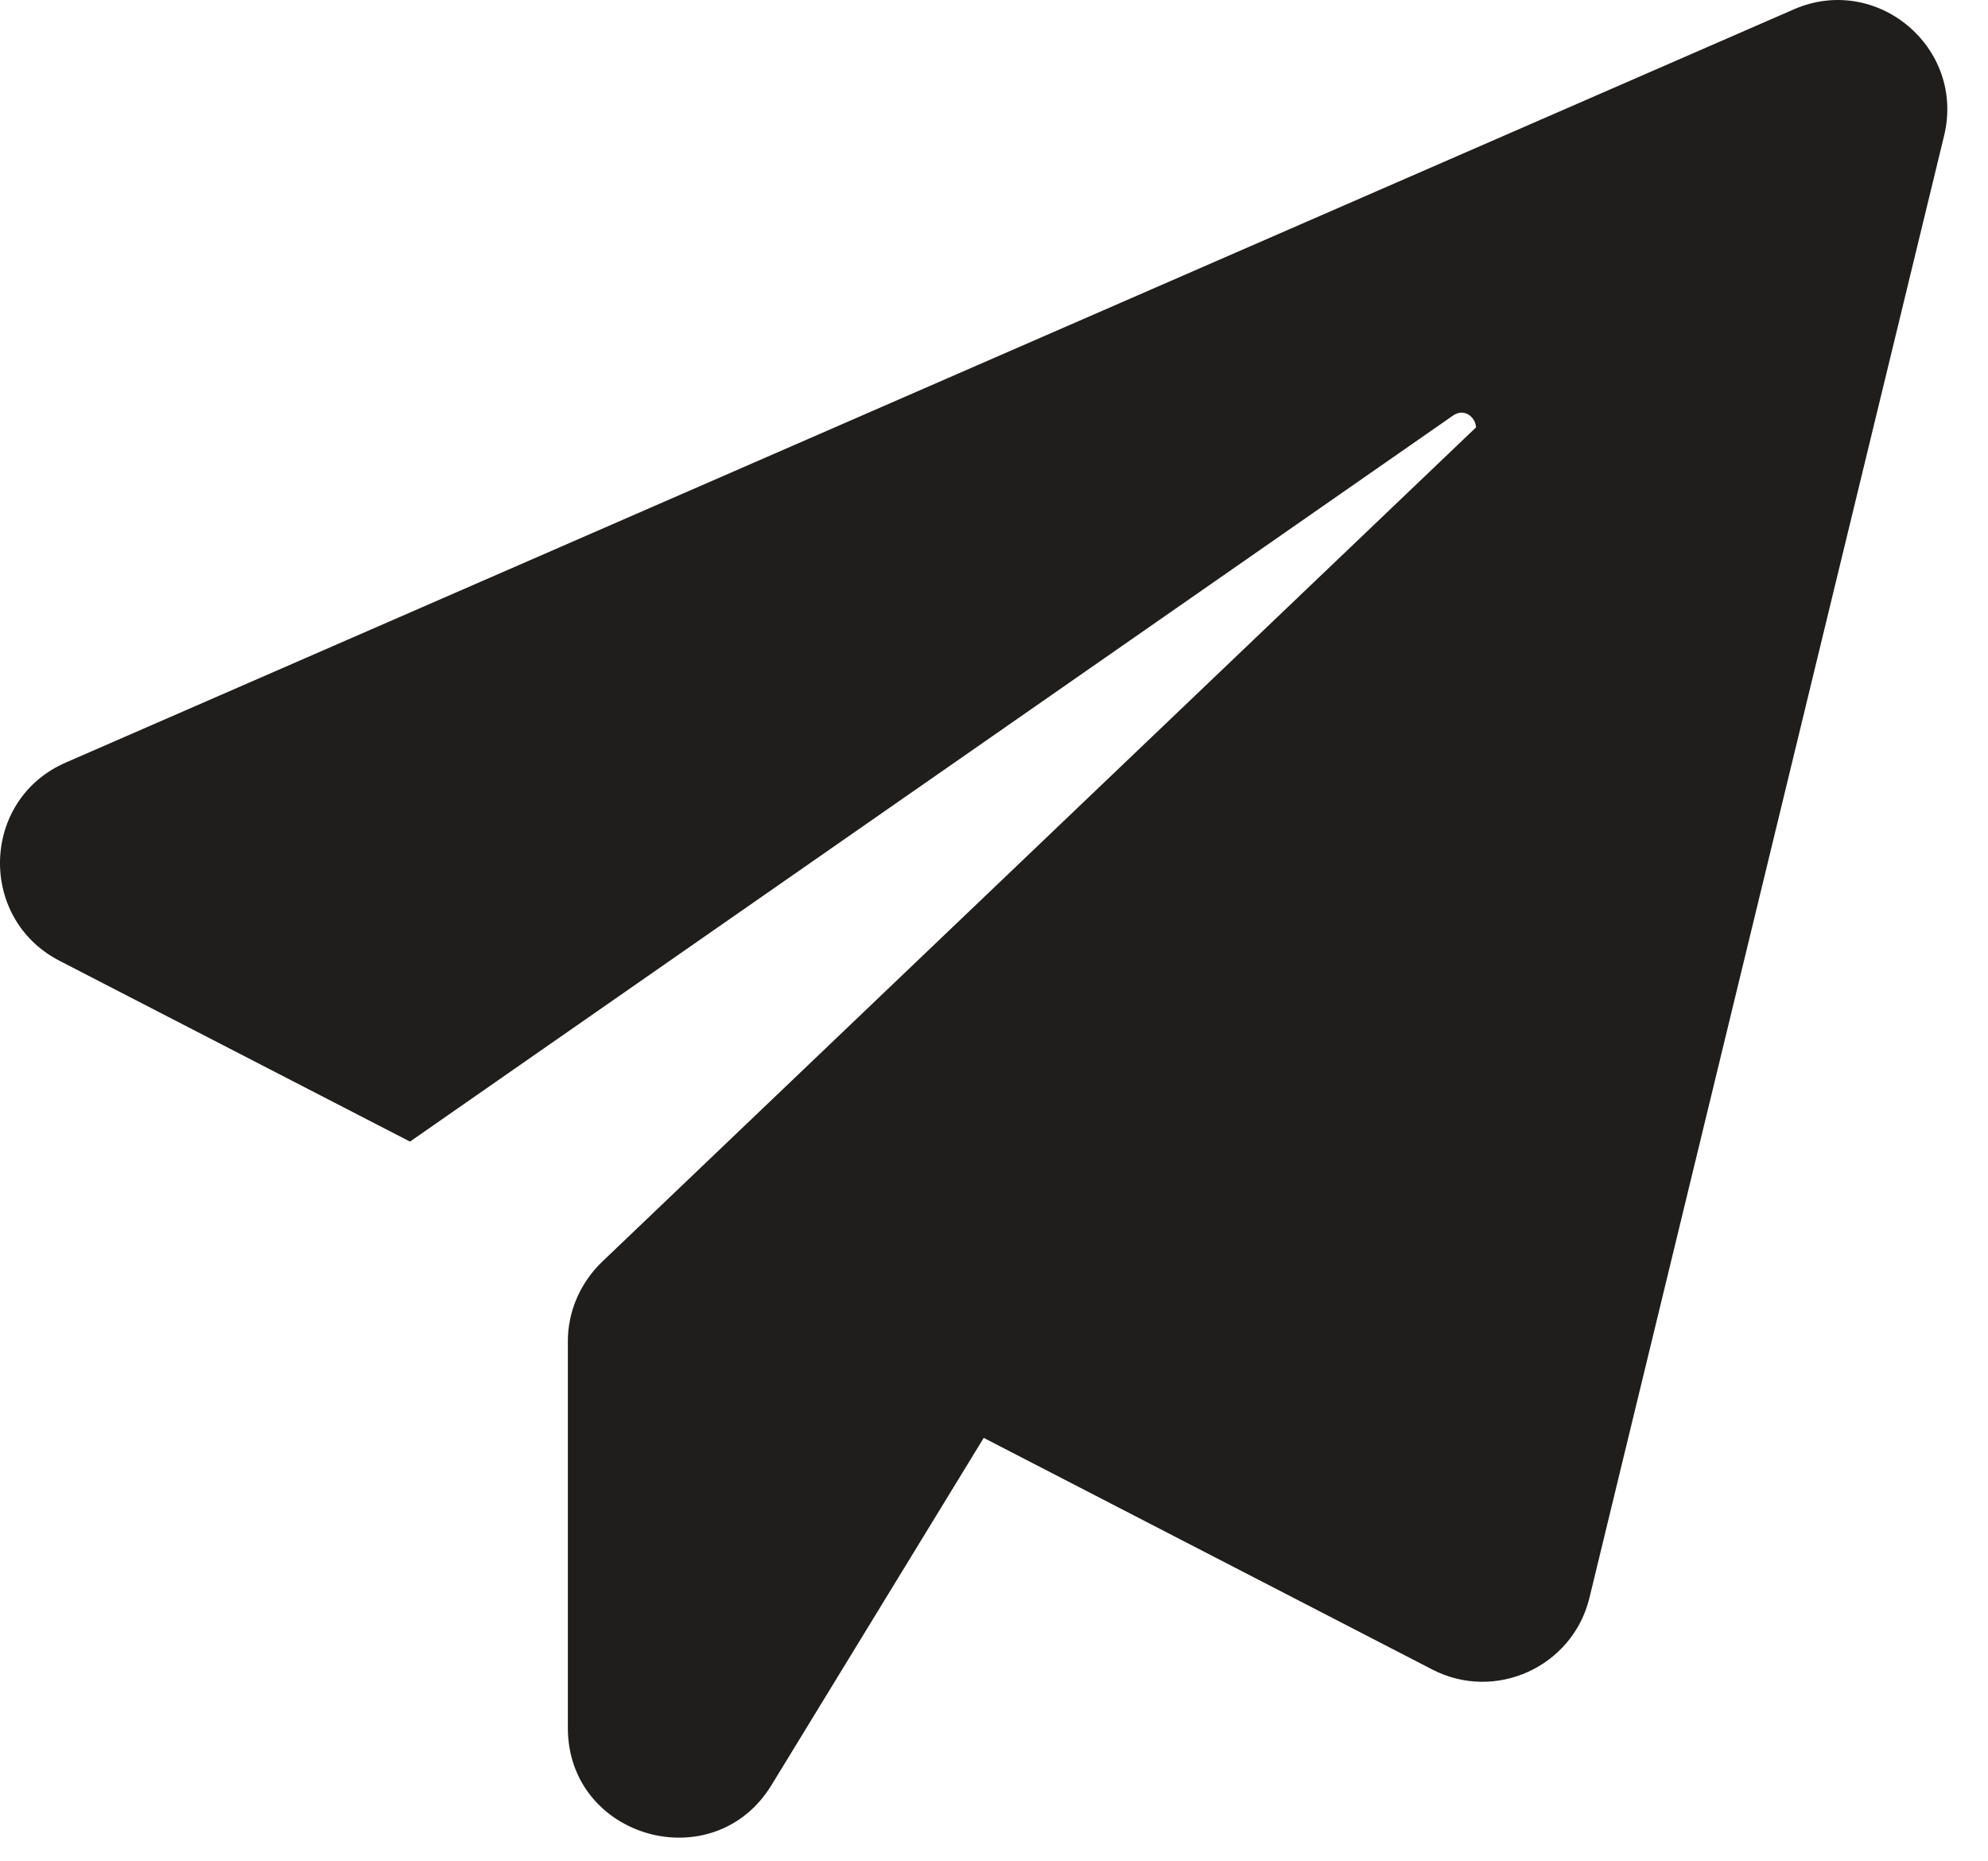 <svg width="47" height="44" viewBox="0 0 47 44" fill="none" xmlns="http://www.w3.org/2000/svg">
<path d="M45.961 3.213L37.577 37.772C37.182 39.399 35.357 40.238 33.861 39.465L23.257 33.99L18.242 42.194C16.878 44.43 13.425 43.46 13.425 40.846V31.705C13.425 30.998 13.721 30.324 14.231 29.831L34.897 10.102C34.88 9.855 34.617 9.641 34.354 9.822L9.693 26.986L1.407 22.712C-0.533 21.709 -0.451 18.898 1.555 18.026L42.41 0.221C44.367 -0.634 46.471 1.125 45.961 3.213Z" fill="#1F1E1C"/>
</svg>
